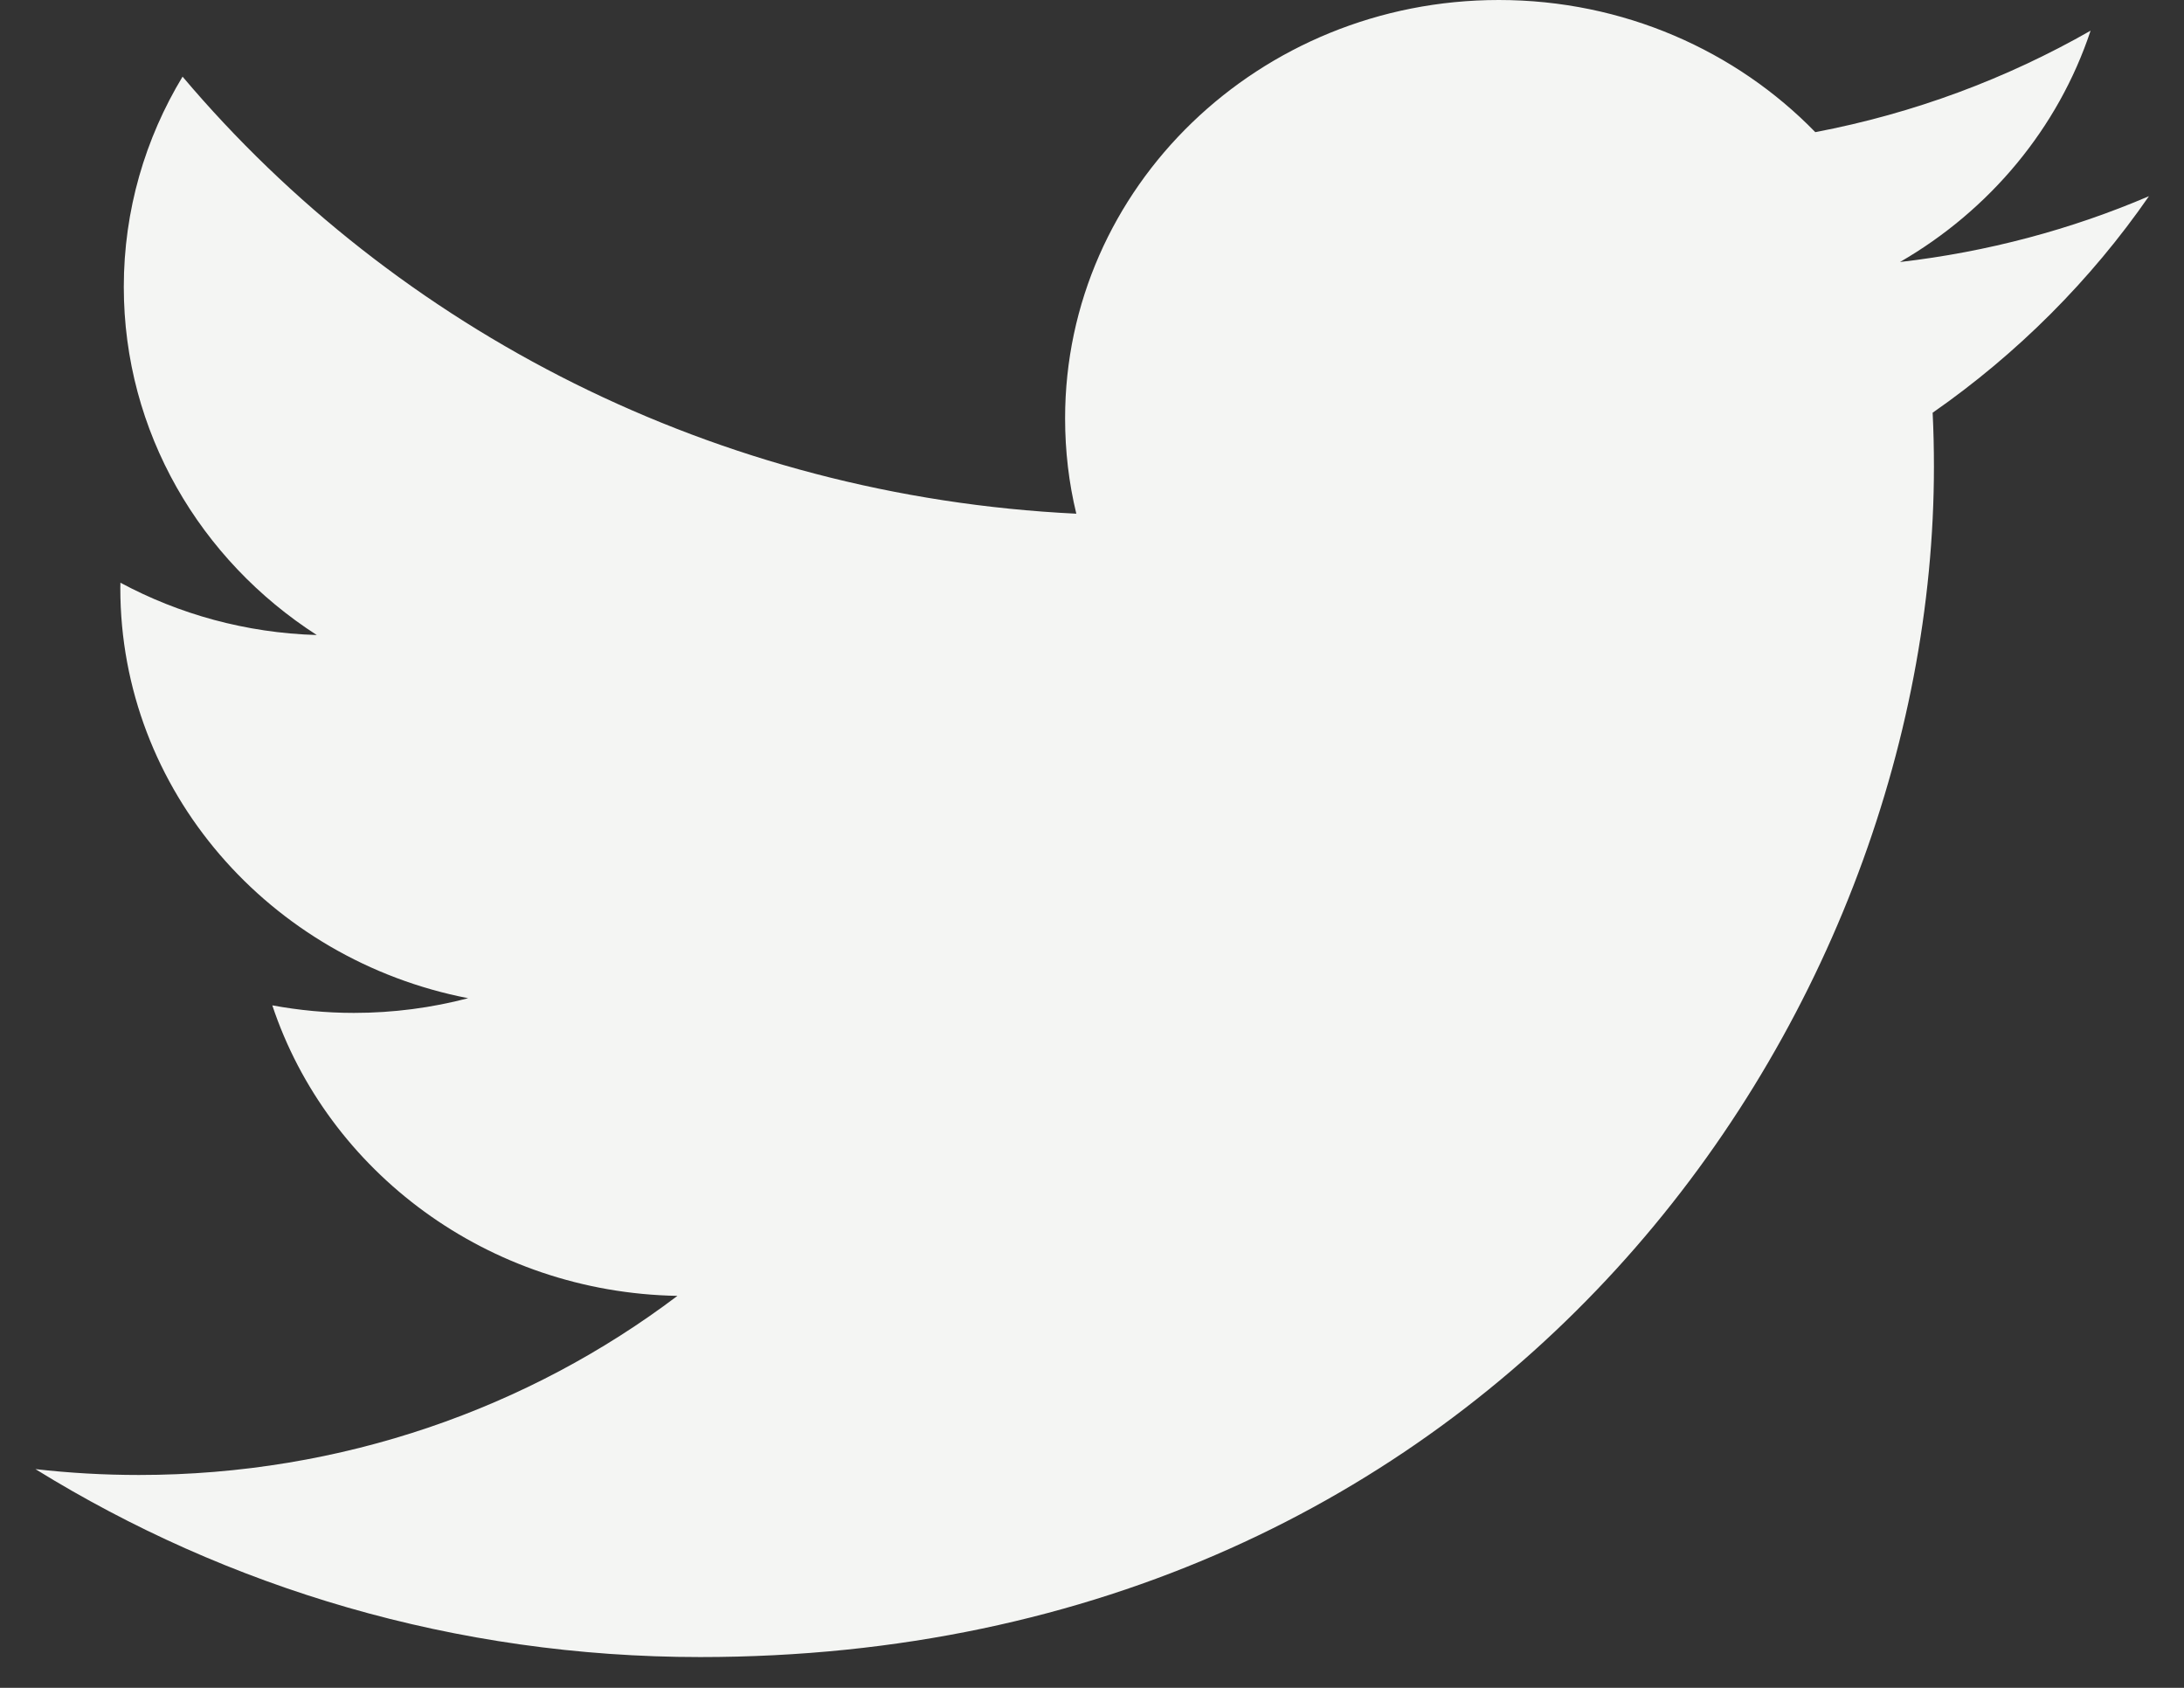 <svg width="22" height="17" viewBox="0 0 22 17" fill="none" xmlns="http://www.w3.org/2000/svg">
<rect x="0" y="0" width="22" height="17" fill="#333333" stroke="none"/>
<g clip-path="url(#clip0_1_78)">
<path d="M7.053 16.69C15.087 16.69 19.481 10.27 19.481 4.702C19.481 4.52 19.477 4.338 19.468 4.157C20.321 3.563 21.062 2.821 21.647 1.976C20.864 2.311 20.022 2.537 19.139 2.639C20.041 2.118 20.733 1.292 21.059 0.309C20.215 0.791 19.281 1.142 18.286 1.331C17.489 0.512 16.354 0 15.098 0C12.685 0 10.729 1.887 10.729 4.213C10.729 4.544 10.767 4.865 10.842 5.174C7.212 4.998 3.993 3.321 1.839 0.772C1.463 1.394 1.247 2.118 1.247 2.889C1.247 4.351 2.018 5.642 3.191 6.396C2.475 6.375 1.801 6.185 1.213 5.869C1.212 5.887 1.212 5.905 1.212 5.923C1.212 7.964 2.718 9.667 4.716 10.054C4.349 10.15 3.963 10.202 3.565 10.202C3.283 10.202 3.009 10.175 2.743 10.126C3.3 11.8 4.912 13.018 6.824 13.052C5.329 14.182 3.445 14.856 1.399 14.856C1.046 14.856 0.699 14.836 0.357 14.797C2.29 15.992 4.585 16.69 7.053 16.69Z" fill="#F4F5F3"/>
</g>
<defs>
<clipPath id="clip0_1_78">
<rect width="22" height="17" fill="white"/>
</clipPath>
</defs>
</svg>
